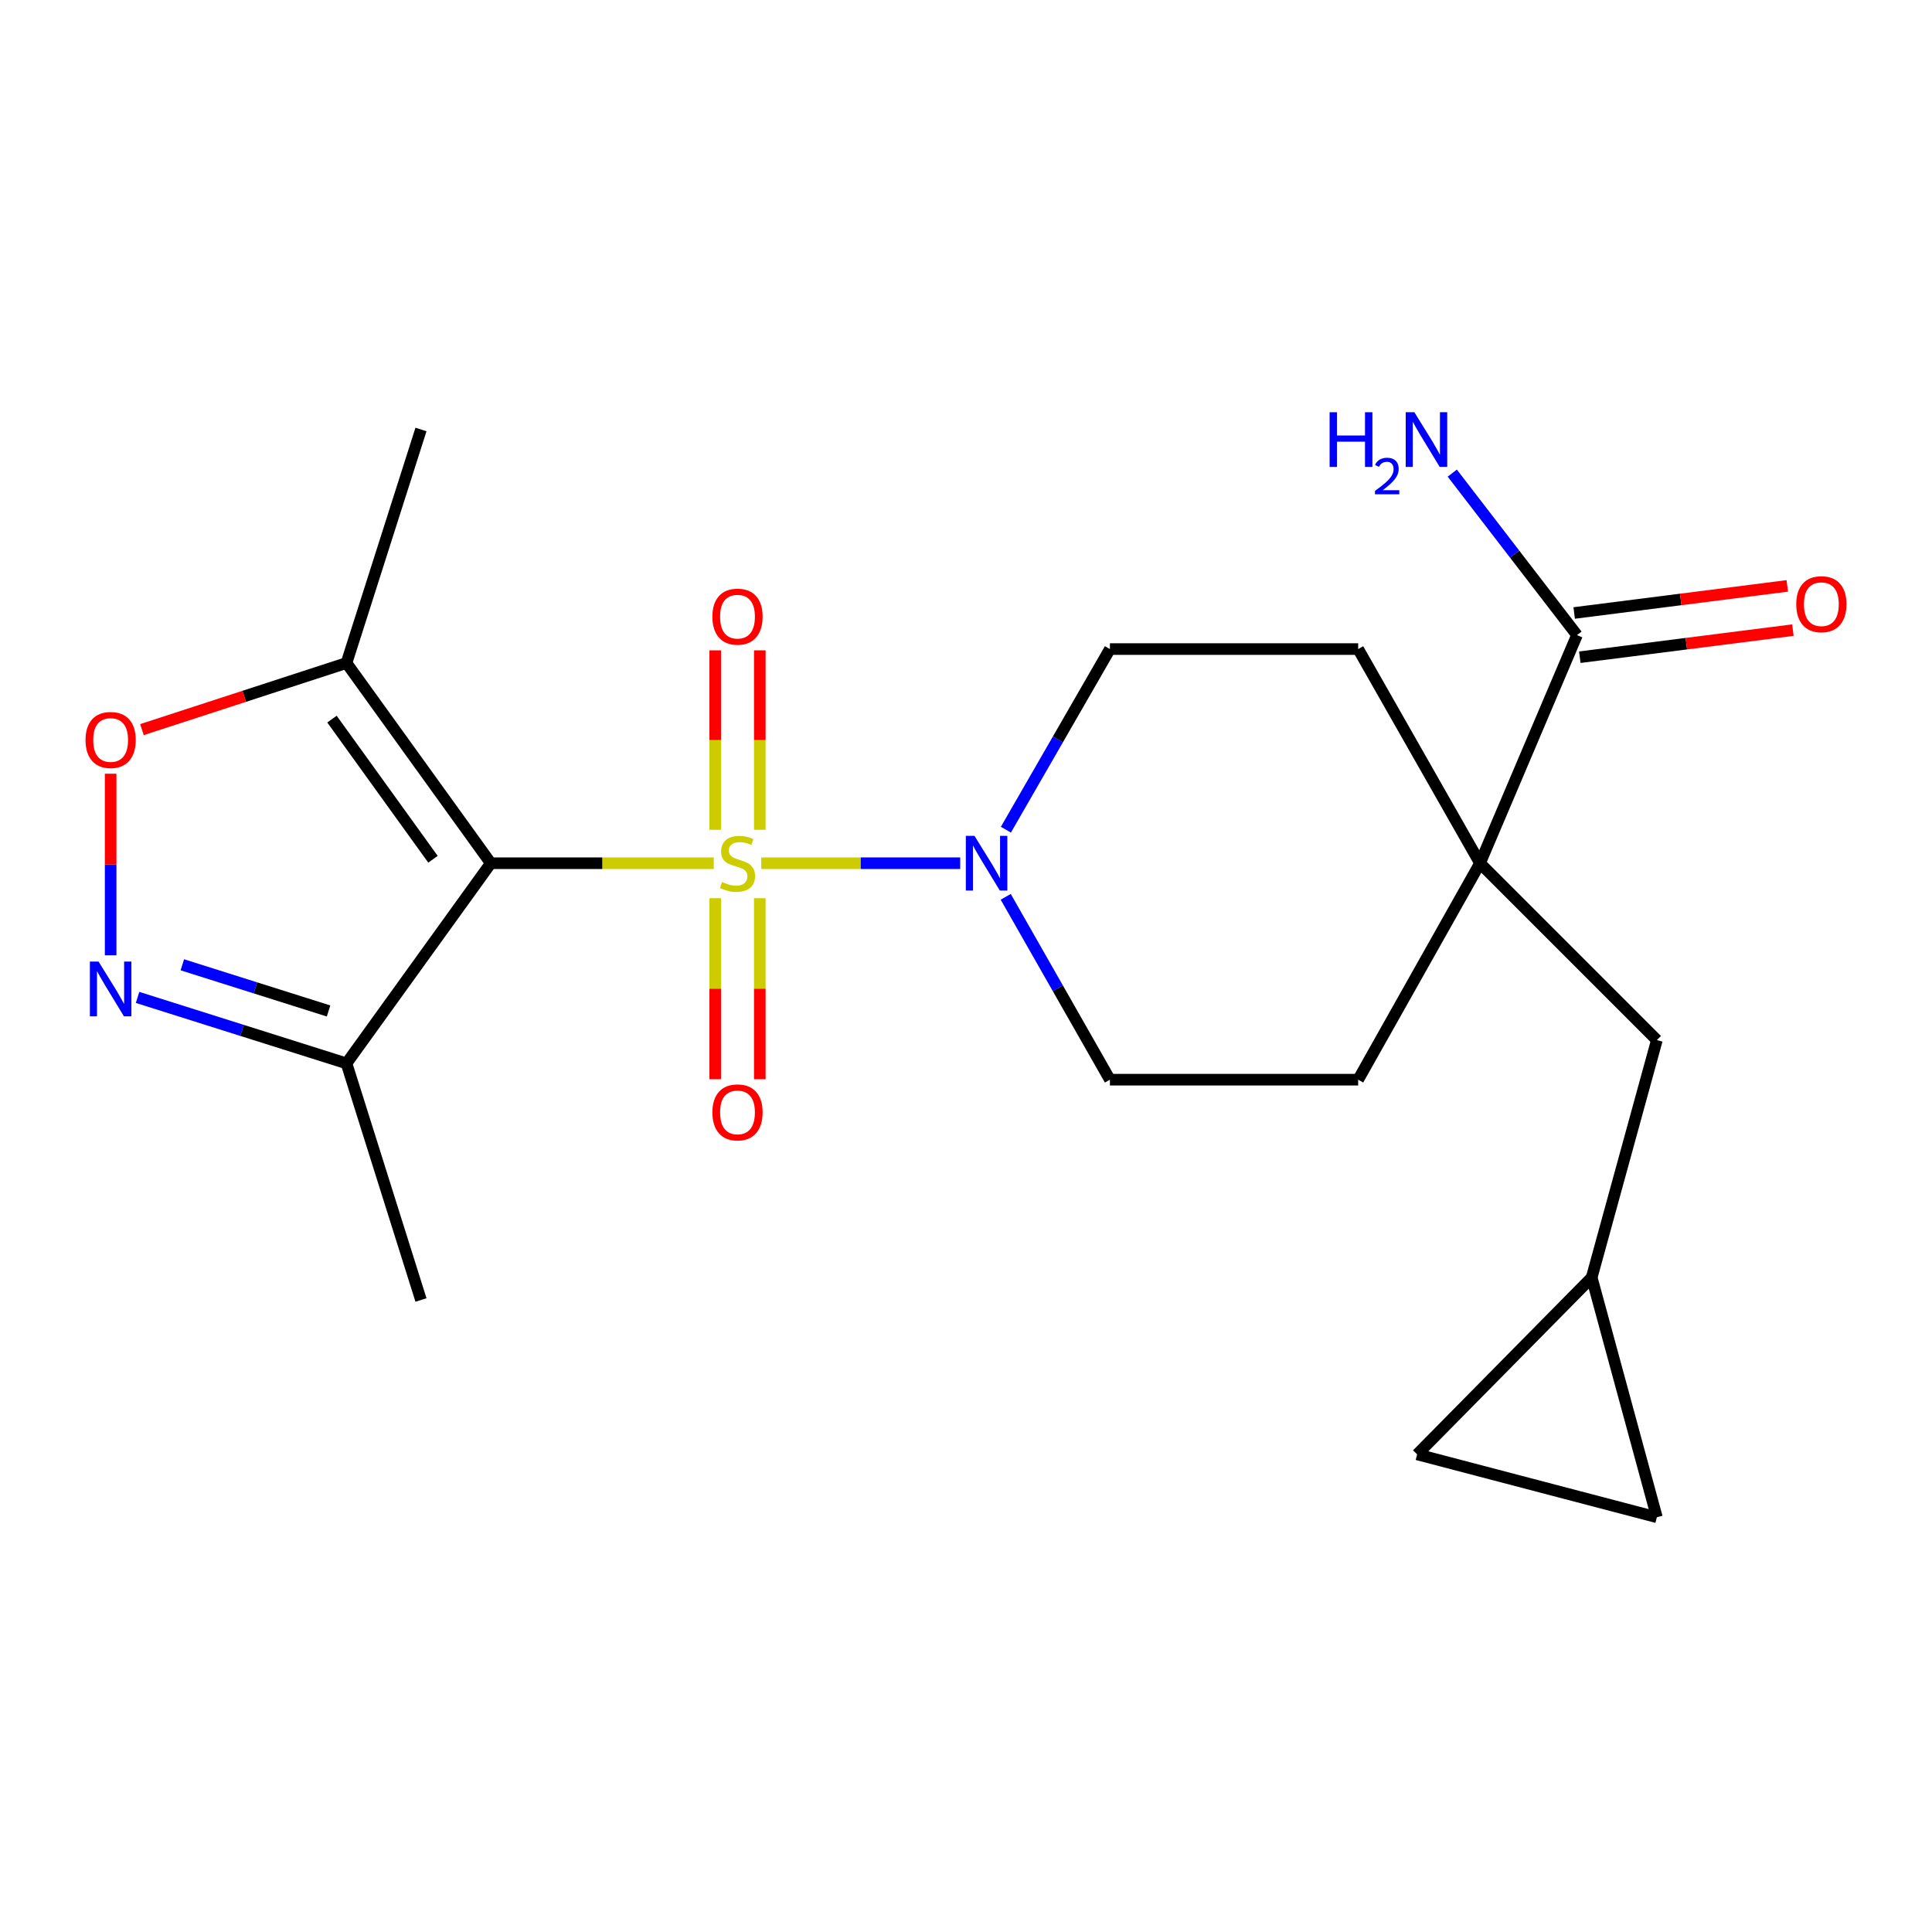 <?xml version='1.0' encoding='iso-8859-1'?>
<svg version='1.1' baseProfile='full'
              xmlns='http://www.w3.org/2000/svg'
                      xmlns:rdkit='http://www.rdkit.org/xml'
                      xmlns:xlink='http://www.w3.org/1999/xlink'
                  xml:space='preserve'
width='1000px' height='1000px' viewBox='0 0 1000 1000'>
<!-- END OF HEADER -->
<rect style='opacity:1.0;fill:#FFFFFF;stroke:none' width='1000' height='1000' x='0' y='0'> </rect>
<path class='bond-0' d='M 369.457,446.803 L 311.747,446.803' style='fill:none;fill-rule:evenodd;stroke:#CCCC00;stroke-width:6px;stroke-linecap:butt;stroke-linejoin:miter;stroke-opacity:1' />
<path class='bond-0' d='M 311.747,446.803 L 254.036,446.803' style='fill:none;fill-rule:evenodd;stroke:#000000;stroke-width:6px;stroke-linecap:butt;stroke-linejoin:miter;stroke-opacity:1' />
<path class='bond-1' d='M 394.033,446.803 L 445.516,446.803' style='fill:none;fill-rule:evenodd;stroke:#CCCC00;stroke-width:6px;stroke-linecap:butt;stroke-linejoin:miter;stroke-opacity:1' />
<path class='bond-1' d='M 445.516,446.803 L 496.998,446.803' style='fill:none;fill-rule:evenodd;stroke:#0000FF;stroke-width:6px;stroke-linecap:butt;stroke-linejoin:miter;stroke-opacity:1' />
<path class='bond-8' d='M 393.268,429.491 L 393.268,383.054' style='fill:none;fill-rule:evenodd;stroke:#CCCC00;stroke-width:6px;stroke-linecap:butt;stroke-linejoin:miter;stroke-opacity:1' />
<path class='bond-8' d='M 393.268,383.054 L 393.268,336.617' style='fill:none;fill-rule:evenodd;stroke:#FF0000;stroke-width:6px;stroke-linecap:butt;stroke-linejoin:miter;stroke-opacity:1' />
<path class='bond-8' d='M 370.191,429.491 L 370.191,383.054' style='fill:none;fill-rule:evenodd;stroke:#CCCC00;stroke-width:6px;stroke-linecap:butt;stroke-linejoin:miter;stroke-opacity:1' />
<path class='bond-8' d='M 370.191,383.054 L 370.191,336.617' style='fill:none;fill-rule:evenodd;stroke:#FF0000;stroke-width:6px;stroke-linecap:butt;stroke-linejoin:miter;stroke-opacity:1' />
<path class='bond-9' d='M 370.191,464.905 L 370.191,511.753' style='fill:none;fill-rule:evenodd;stroke:#CCCC00;stroke-width:6px;stroke-linecap:butt;stroke-linejoin:miter;stroke-opacity:1' />
<path class='bond-9' d='M 370.191,511.753 L 370.191,558.6' style='fill:none;fill-rule:evenodd;stroke:#FF0000;stroke-width:6px;stroke-linecap:butt;stroke-linejoin:miter;stroke-opacity:1' />
<path class='bond-9' d='M 393.268,464.905 L 393.268,511.753' style='fill:none;fill-rule:evenodd;stroke:#CCCC00;stroke-width:6px;stroke-linecap:butt;stroke-linejoin:miter;stroke-opacity:1' />
<path class='bond-9' d='M 393.268,511.753 L 393.268,558.6' style='fill:none;fill-rule:evenodd;stroke:#FF0000;stroke-width:6px;stroke-linecap:butt;stroke-linejoin:miter;stroke-opacity:1' />
<path class='bond-3' d='M 254.036,446.803 L 179.343,343.174' style='fill:none;fill-rule:evenodd;stroke:#000000;stroke-width:6px;stroke-linecap:butt;stroke-linejoin:miter;stroke-opacity:1' />
<path class='bond-3' d='M 224.111,444.753 L 171.826,372.212' style='fill:none;fill-rule:evenodd;stroke:#000000;stroke-width:6px;stroke-linecap:butt;stroke-linejoin:miter;stroke-opacity:1' />
<path class='bond-4' d='M 254.036,446.803 L 179.343,550.407' style='fill:none;fill-rule:evenodd;stroke:#000000;stroke-width:6px;stroke-linecap:butt;stroke-linejoin:miter;stroke-opacity:1' />
<path class='bond-14' d='M 520.558,464.187 L 547.523,511.515' style='fill:none;fill-rule:evenodd;stroke:#0000FF;stroke-width:6px;stroke-linecap:butt;stroke-linejoin:miter;stroke-opacity:1' />
<path class='bond-14' d='M 547.523,511.515 L 574.488,558.843' style='fill:none;fill-rule:evenodd;stroke:#000000;stroke-width:6px;stroke-linecap:butt;stroke-linejoin:miter;stroke-opacity:1' />
<path class='bond-15' d='M 520.65,429.446 L 547.569,382.701' style='fill:none;fill-rule:evenodd;stroke:#0000FF;stroke-width:6px;stroke-linecap:butt;stroke-linejoin:miter;stroke-opacity:1' />
<path class='bond-15' d='M 547.569,382.701 L 574.488,335.956' style='fill:none;fill-rule:evenodd;stroke:#000000;stroke-width:6px;stroke-linecap:butt;stroke-linejoin:miter;stroke-opacity:1' />
<path class='bond-2' d='M 71.206,516.258 L 125.274,533.332' style='fill:none;fill-rule:evenodd;stroke:#0000FF;stroke-width:6px;stroke-linecap:butt;stroke-linejoin:miter;stroke-opacity:1' />
<path class='bond-2' d='M 125.274,533.332 L 179.343,550.407' style='fill:none;fill-rule:evenodd;stroke:#000000;stroke-width:6px;stroke-linecap:butt;stroke-linejoin:miter;stroke-opacity:1' />
<path class='bond-2' d='M 94.376,499.374 L 132.224,511.326' style='fill:none;fill-rule:evenodd;stroke:#0000FF;stroke-width:6px;stroke-linecap:butt;stroke-linejoin:miter;stroke-opacity:1' />
<path class='bond-2' d='M 132.224,511.326 L 170.072,523.279' style='fill:none;fill-rule:evenodd;stroke:#000000;stroke-width:6px;stroke-linecap:butt;stroke-linejoin:miter;stroke-opacity:1' />
<path class='bond-23' d='M 57.265,494.472 L 57.265,447.476' style='fill:none;fill-rule:evenodd;stroke:#0000FF;stroke-width:6px;stroke-linecap:butt;stroke-linejoin:miter;stroke-opacity:1' />
<path class='bond-23' d='M 57.265,447.476 L 57.265,400.479' style='fill:none;fill-rule:evenodd;stroke:#FF0000;stroke-width:6px;stroke-linecap:butt;stroke-linejoin:miter;stroke-opacity:1' />
<path class='bond-5' d='M 179.343,343.174 L 126.409,360.413' style='fill:none;fill-rule:evenodd;stroke:#000000;stroke-width:6px;stroke-linecap:butt;stroke-linejoin:miter;stroke-opacity:1' />
<path class='bond-5' d='M 126.409,360.413 L 73.475,377.652' style='fill:none;fill-rule:evenodd;stroke:#FF0000;stroke-width:6px;stroke-linecap:butt;stroke-linejoin:miter;stroke-opacity:1' />
<path class='bond-20' d='M 179.343,343.174 L 217.895,222.301' style='fill:none;fill-rule:evenodd;stroke:#000000;stroke-width:6px;stroke-linecap:butt;stroke-linejoin:miter;stroke-opacity:1' />
<path class='bond-21' d='M 179.343,550.407 L 217.895,672.87' style='fill:none;fill-rule:evenodd;stroke:#000000;stroke-width:6px;stroke-linecap:butt;stroke-linejoin:miter;stroke-opacity:1' />
<path class='bond-6' d='M 766.054,446.803 L 702.989,335.956' style='fill:none;fill-rule:evenodd;stroke:#000000;stroke-width:6px;stroke-linecap:butt;stroke-linejoin:miter;stroke-opacity:1' />
<path class='bond-7' d='M 766.054,446.803 L 816.247,328.725' style='fill:none;fill-rule:evenodd;stroke:#000000;stroke-width:6px;stroke-linecap:butt;stroke-linejoin:miter;stroke-opacity:1' />
<path class='bond-11' d='M 766.054,446.803 L 857.593,538.343' style='fill:none;fill-rule:evenodd;stroke:#000000;stroke-width:6px;stroke-linecap:butt;stroke-linejoin:miter;stroke-opacity:1' />
<path class='bond-22' d='M 766.054,446.803 L 702.989,558.843' style='fill:none;fill-rule:evenodd;stroke:#000000;stroke-width:6px;stroke-linecap:butt;stroke-linejoin:miter;stroke-opacity:1' />
<path class='bond-18' d='M 817.702,340.172 L 872.852,333.162' style='fill:none;fill-rule:evenodd;stroke:#000000;stroke-width:6px;stroke-linecap:butt;stroke-linejoin:miter;stroke-opacity:1' />
<path class='bond-18' d='M 872.852,333.162 L 928.002,326.152' style='fill:none;fill-rule:evenodd;stroke:#FF0000;stroke-width:6px;stroke-linecap:butt;stroke-linejoin:miter;stroke-opacity:1' />
<path class='bond-18' d='M 814.792,317.279 L 869.942,310.269' style='fill:none;fill-rule:evenodd;stroke:#000000;stroke-width:6px;stroke-linecap:butt;stroke-linejoin:miter;stroke-opacity:1' />
<path class='bond-18' d='M 869.942,310.269 L 925.093,303.259' style='fill:none;fill-rule:evenodd;stroke:#FF0000;stroke-width:6px;stroke-linecap:butt;stroke-linejoin:miter;stroke-opacity:1' />
<path class='bond-19' d='M 816.247,328.725 L 783.971,286.805' style='fill:none;fill-rule:evenodd;stroke:#000000;stroke-width:6px;stroke-linecap:butt;stroke-linejoin:miter;stroke-opacity:1' />
<path class='bond-19' d='M 783.971,286.805 L 751.696,244.885' style='fill:none;fill-rule:evenodd;stroke:#0000FF;stroke-width:6px;stroke-linecap:butt;stroke-linejoin:miter;stroke-opacity:1' />
<path class='bond-10' d='M 823.862,661.228 L 857.593,538.343' style='fill:none;fill-rule:evenodd;stroke:#000000;stroke-width:6px;stroke-linecap:butt;stroke-linejoin:miter;stroke-opacity:1' />
<path class='bond-12' d='M 823.862,661.228 L 733.515,752.781' style='fill:none;fill-rule:evenodd;stroke:#000000;stroke-width:6px;stroke-linecap:butt;stroke-linejoin:miter;stroke-opacity:1' />
<path class='bond-13' d='M 823.862,661.228 L 857.593,785.332' style='fill:none;fill-rule:evenodd;stroke:#000000;stroke-width:6px;stroke-linecap:butt;stroke-linejoin:miter;stroke-opacity:1' />
<path class='bond-24' d='M 733.515,752.781 L 857.593,785.332' style='fill:none;fill-rule:evenodd;stroke:#000000;stroke-width:6px;stroke-linecap:butt;stroke-linejoin:miter;stroke-opacity:1' />
<path class='bond-16' d='M 574.488,558.843 L 702.989,558.843' style='fill:none;fill-rule:evenodd;stroke:#000000;stroke-width:6px;stroke-linecap:butt;stroke-linejoin:miter;stroke-opacity:1' />
<path class='bond-17' d='M 574.488,335.956 L 702.989,335.956' style='fill:none;fill-rule:evenodd;stroke:#000000;stroke-width:6px;stroke-linecap:butt;stroke-linejoin:miter;stroke-opacity:1' />
<path  class='atom-0' d='M 373.73 456.523
Q 374.05 456.643, 375.37 457.203
Q 376.69 457.763, 378.13 458.123
Q 379.61 458.443, 381.05 458.443
Q 383.73 458.443, 385.29 457.163
Q 386.85 455.843, 386.85 453.563
Q 386.85 452.003, 386.05 451.043
Q 385.29 450.083, 384.09 449.563
Q 382.89 449.043, 380.89 448.443
Q 378.37 447.683, 376.85 446.963
Q 375.37 446.243, 374.29 444.723
Q 373.25 443.203, 373.25 440.643
Q 373.25 437.083, 375.65 434.883
Q 378.09 432.683, 382.89 432.683
Q 386.17 432.683, 389.89 434.243
L 388.97 437.323
Q 385.57 435.923, 383.01 435.923
Q 380.25 435.923, 378.73 437.083
Q 377.21 438.203, 377.25 440.163
Q 377.25 441.683, 378.01 442.603
Q 378.81 443.523, 379.93 444.043
Q 381.09 444.563, 383.01 445.163
Q 385.57 445.963, 387.09 446.763
Q 388.61 447.563, 389.69 449.203
Q 390.81 450.803, 390.81 453.563
Q 390.81 457.483, 388.17 459.603
Q 385.57 461.683, 381.21 461.683
Q 378.69 461.683, 376.77 461.123
Q 374.89 460.603, 372.65 459.683
L 373.73 456.523
' fill='#CCCC00'/>
<path  class='atom-2' d='M 504.394 432.643
L 513.674 447.643
Q 514.594 449.123, 516.074 451.803
Q 517.554 454.483, 517.634 454.643
L 517.634 432.643
L 521.394 432.643
L 521.394 460.963
L 517.514 460.963
L 507.554 444.563
Q 506.394 442.643, 505.154 440.443
Q 503.954 438.243, 503.594 437.563
L 503.594 460.963
L 499.914 460.963
L 499.914 432.643
L 504.394 432.643
' fill='#0000FF'/>
<path  class='atom-3' d='M 51.005 497.695
L 60.285 512.695
Q 61.205 514.175, 62.685 516.855
Q 64.165 519.535, 64.245 519.695
L 64.245 497.695
L 68.005 497.695
L 68.005 526.015
L 64.125 526.015
L 54.165 509.615
Q 53.005 507.695, 51.765 505.495
Q 50.565 503.295, 50.205 502.615
L 50.205 526.015
L 46.525 526.015
L 46.525 497.695
L 51.005 497.695
' fill='#0000FF'/>
<path  class='atom-6' d='M 44.265 383.011
Q 44.265 376.211, 47.625 372.411
Q 50.985 368.611, 57.265 368.611
Q 63.545 368.611, 66.905 372.411
Q 70.265 376.211, 70.265 383.011
Q 70.265 389.891, 66.865 393.811
Q 63.465 397.691, 57.265 397.691
Q 51.025 397.691, 47.625 393.811
Q 44.265 389.931, 44.265 383.011
M 57.265 394.491
Q 61.585 394.491, 63.905 391.611
Q 66.265 388.691, 66.265 383.011
Q 66.265 377.451, 63.905 374.651
Q 61.585 371.811, 57.265 371.811
Q 52.945 371.811, 50.585 374.611
Q 48.265 377.411, 48.265 383.011
Q 48.265 388.731, 50.585 391.611
Q 52.945 394.491, 57.265 394.491
' fill='#FF0000'/>
<path  class='atom-9' d='M 368.73 319.177
Q 368.73 312.377, 372.09 308.577
Q 375.45 304.777, 381.73 304.777
Q 388.01 304.777, 391.37 308.577
Q 394.73 312.377, 394.73 319.177
Q 394.73 326.057, 391.33 329.977
Q 387.93 333.857, 381.73 333.857
Q 375.49 333.857, 372.09 329.977
Q 368.73 326.097, 368.73 319.177
M 381.73 330.657
Q 386.05 330.657, 388.37 327.777
Q 390.73 324.857, 390.73 319.177
Q 390.73 313.617, 388.37 310.817
Q 386.05 307.977, 381.73 307.977
Q 377.41 307.977, 375.05 310.777
Q 372.73 313.577, 372.73 319.177
Q 372.73 324.897, 375.05 327.777
Q 377.41 330.657, 381.73 330.657
' fill='#FF0000'/>
<path  class='atom-10' d='M 368.73 575.769
Q 368.73 568.969, 372.09 565.169
Q 375.45 561.369, 381.73 561.369
Q 388.01 561.369, 391.37 565.169
Q 394.73 568.969, 394.73 575.769
Q 394.73 582.649, 391.33 586.569
Q 387.93 590.449, 381.73 590.449
Q 375.49 590.449, 372.09 586.569
Q 368.73 582.689, 368.73 575.769
M 381.73 587.249
Q 386.05 587.249, 388.37 584.369
Q 390.73 581.449, 390.73 575.769
Q 390.73 570.209, 388.37 567.409
Q 386.05 564.569, 381.73 564.569
Q 377.41 564.569, 375.05 567.369
Q 372.73 570.169, 372.73 575.769
Q 372.73 581.489, 375.05 584.369
Q 377.41 587.249, 381.73 587.249
' fill='#FF0000'/>
<path  class='atom-19' d='M 929.735 312.728
Q 929.735 305.928, 933.095 302.128
Q 936.455 298.328, 942.735 298.328
Q 949.015 298.328, 952.375 302.128
Q 955.735 305.928, 955.735 312.728
Q 955.735 319.608, 952.335 323.528
Q 948.935 327.408, 942.735 327.408
Q 936.495 327.408, 933.095 323.528
Q 929.735 319.648, 929.735 312.728
M 942.735 324.208
Q 947.055 324.208, 949.375 321.328
Q 951.735 318.408, 951.735 312.728
Q 951.735 307.168, 949.375 304.368
Q 947.055 301.528, 942.735 301.528
Q 938.415 301.528, 936.055 304.328
Q 933.735 307.128, 933.735 312.728
Q 933.735 318.448, 936.055 321.328
Q 938.415 324.208, 942.735 324.208
' fill='#FF0000'/>
<path  class='atom-20' d='M 688.203 213.372
L 692.043 213.372
L 692.043 225.412
L 706.523 225.412
L 706.523 213.372
L 710.363 213.372
L 710.363 241.692
L 706.523 241.692
L 706.523 228.612
L 692.043 228.612
L 692.043 241.692
L 688.203 241.692
L 688.203 213.372
' fill='#0000FF'/>
<path  class='atom-20' d='M 711.736 240.698
Q 712.422 238.93, 714.059 237.953
Q 715.696 236.95, 717.966 236.95
Q 720.791 236.95, 722.375 238.481
Q 723.959 240.012, 723.959 242.731
Q 723.959 245.503, 721.9 248.09
Q 719.867 250.678, 715.643 253.74
L 724.276 253.74
L 724.276 255.852
L 711.683 255.852
L 711.683 254.083
Q 715.168 251.602, 717.227 249.754
Q 719.312 247.906, 720.316 246.242
Q 721.319 244.579, 721.319 242.863
Q 721.319 241.068, 720.421 240.065
Q 719.524 239.062, 717.966 239.062
Q 716.461 239.062, 715.458 239.669
Q 714.455 240.276, 713.742 241.622
L 711.736 240.698
' fill='#0000FF'/>
<path  class='atom-20' d='M 732.076 213.372
L 741.356 228.372
Q 742.276 229.852, 743.756 232.532
Q 745.236 235.212, 745.316 235.372
L 745.316 213.372
L 749.076 213.372
L 749.076 241.692
L 745.196 241.692
L 735.236 225.292
Q 734.076 223.372, 732.836 221.172
Q 731.636 218.972, 731.276 218.292
L 731.276 241.692
L 727.596 241.692
L 727.596 213.372
L 732.076 213.372
' fill='#0000FF'/>
</svg>
